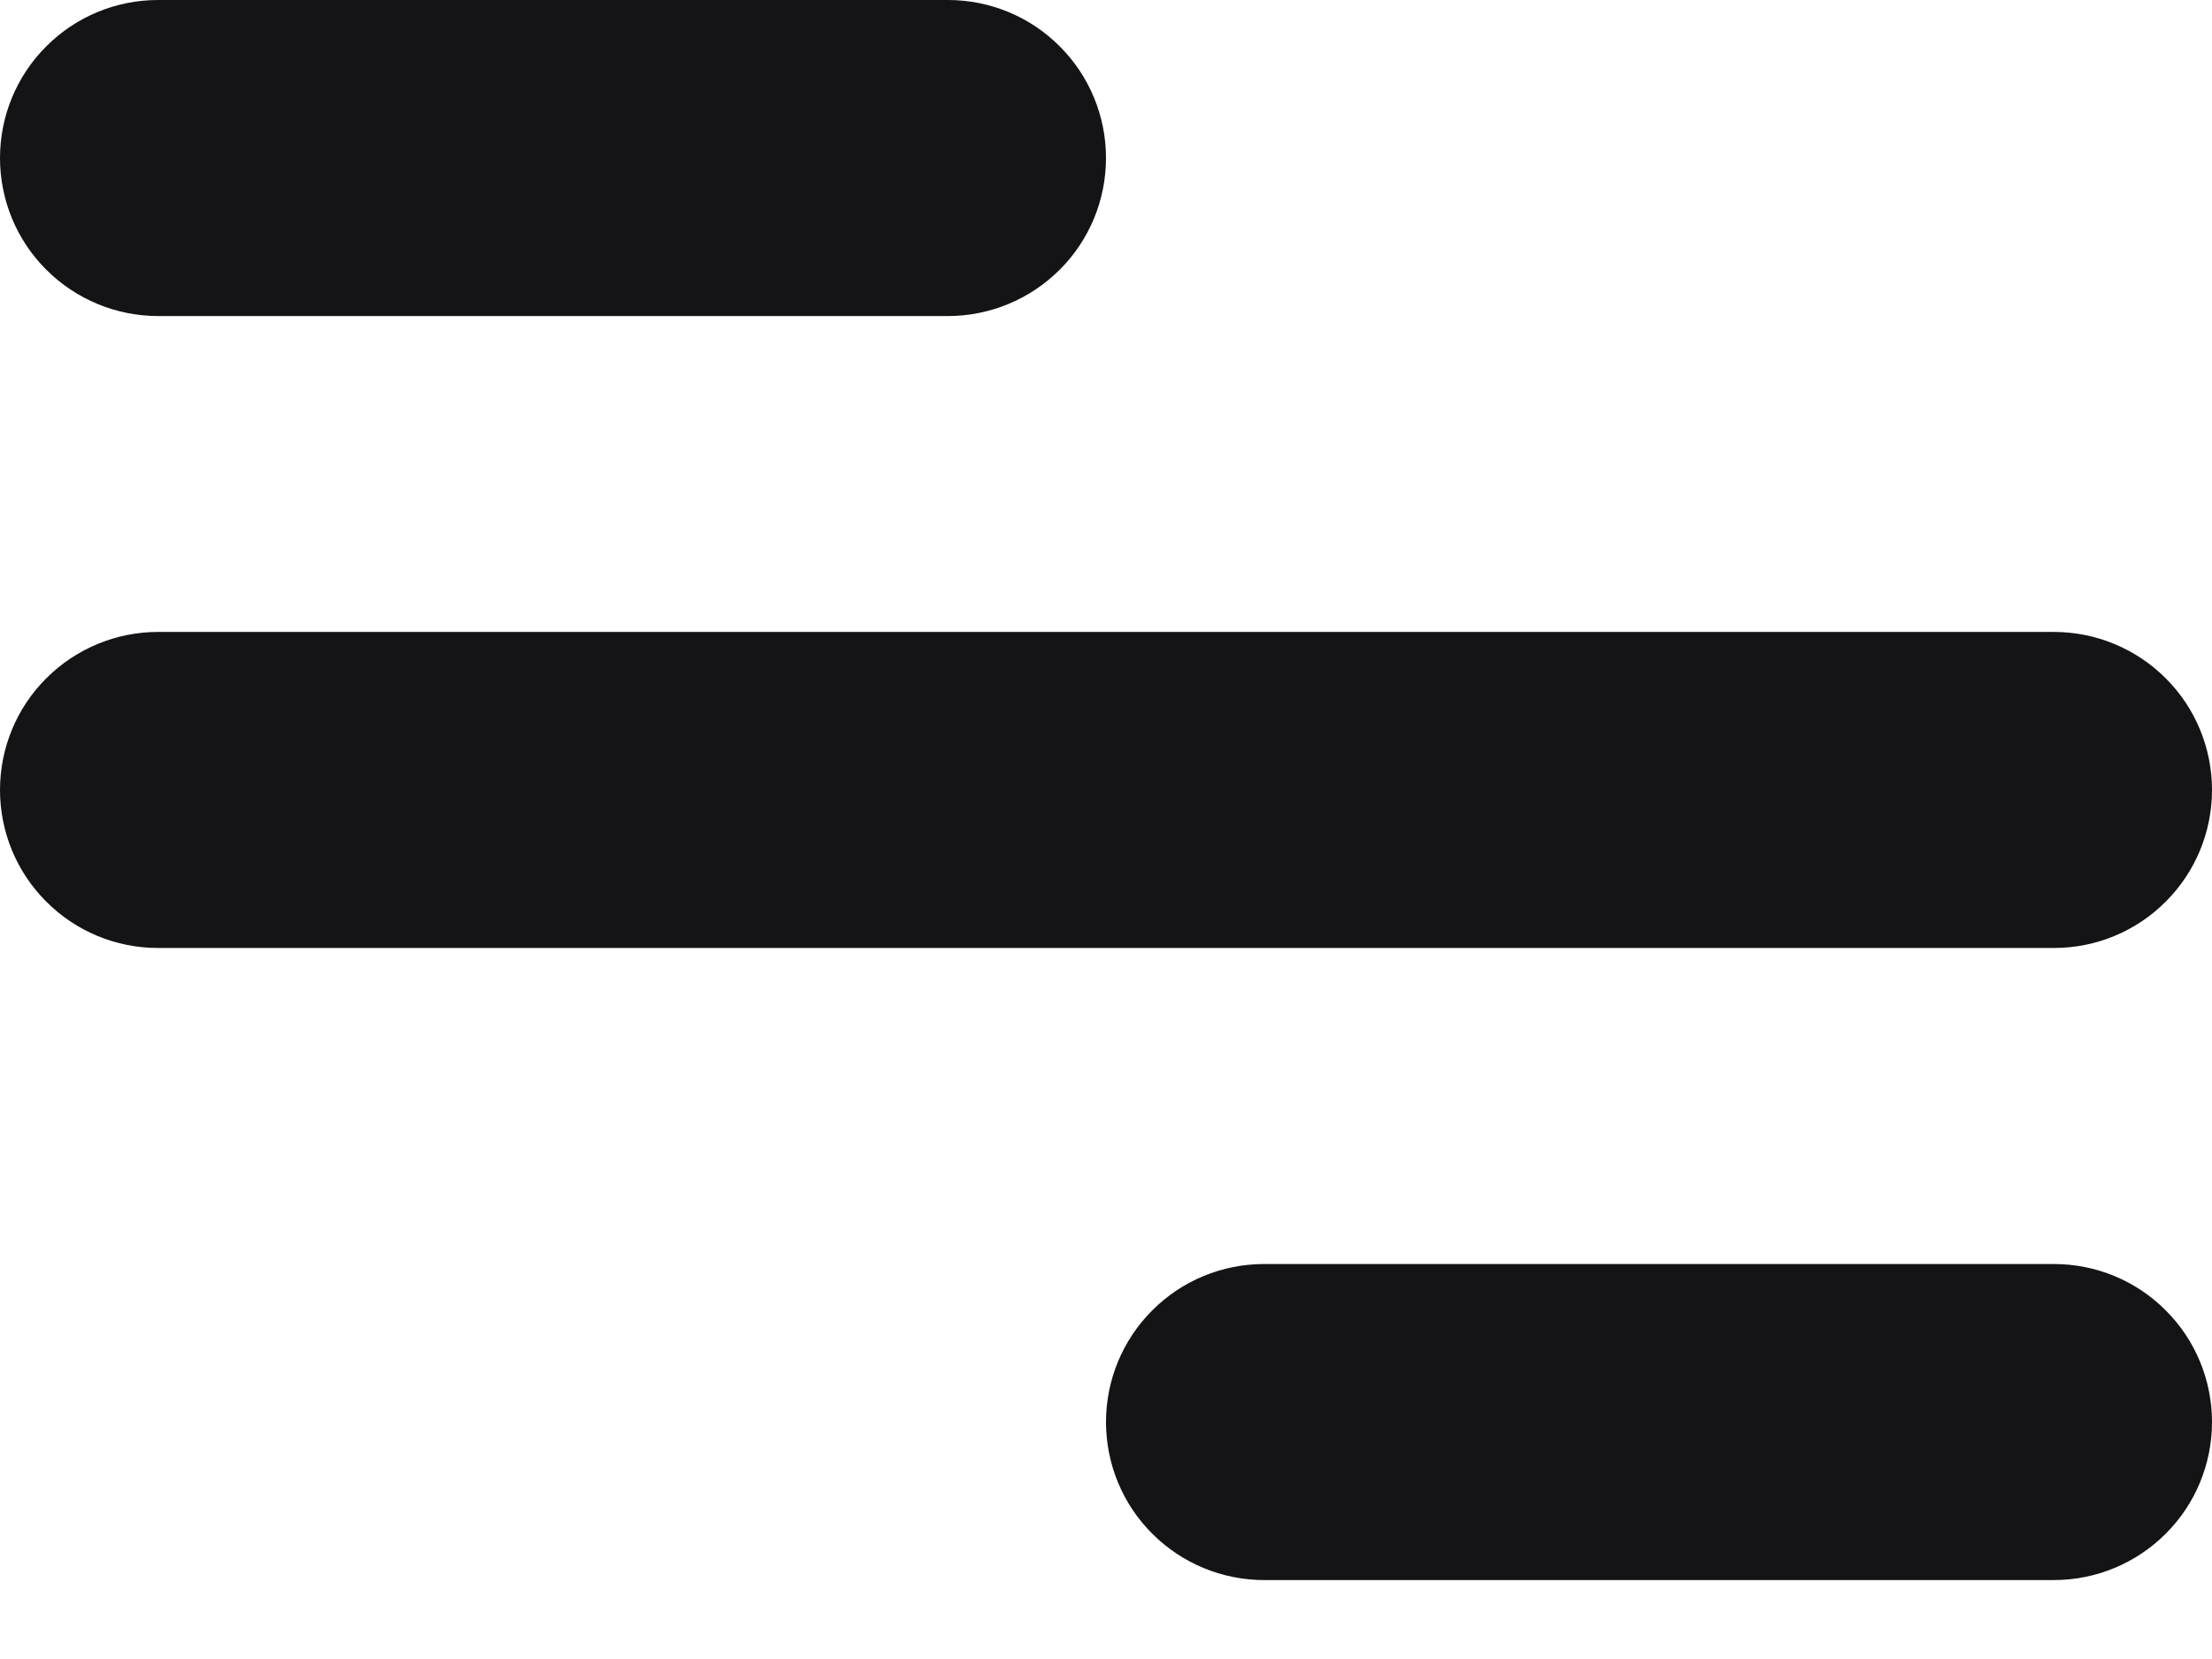 <svg width="16" height="12" viewBox="0 0 16 12" fill="none" xmlns="http://www.w3.org/2000/svg">
<path d="M1.143 0H6.857C7.16 0 7.451 0.12 7.665 0.335C7.88 0.549 8 0.84 8 1.143C8 1.446 7.88 1.737 7.665 1.951C7.451 2.165 7.16 2.286 6.857 2.286H1.143C0.84 2.286 0.549 2.165 0.335 1.951C0.12 1.737 0 1.446 0 1.143C0 0.84 0.12 0.549 0.335 0.335C0.549 0.12 0.84 0 1.143 0ZM9.143 9.143H14.857C15.16 9.143 15.451 9.263 15.665 9.478C15.88 9.692 16 9.983 16 10.286C16 10.589 15.88 10.88 15.665 11.094C15.451 11.308 15.16 11.429 14.857 11.429H9.143C8.84 11.429 8.549 11.308 8.335 11.094C8.12 10.88 8 10.589 8 10.286C8 9.983 8.12 9.692 8.335 9.478C8.549 9.263 8.84 9.143 9.143 9.143ZM1.143 4.571H14.857C15.16 4.571 15.451 4.692 15.665 4.906C15.88 5.12 16 5.411 16 5.714C16 6.017 15.88 6.308 15.665 6.522C15.451 6.737 15.16 6.857 14.857 6.857H1.143C0.84 6.857 0.549 6.737 0.335 6.522C0.12 6.308 0 6.017 0 5.714C0 5.411 0.12 5.12 0.335 4.906C0.549 4.692 0.84 4.571 1.143 4.571Z" fill="#141416"/>
</svg>
